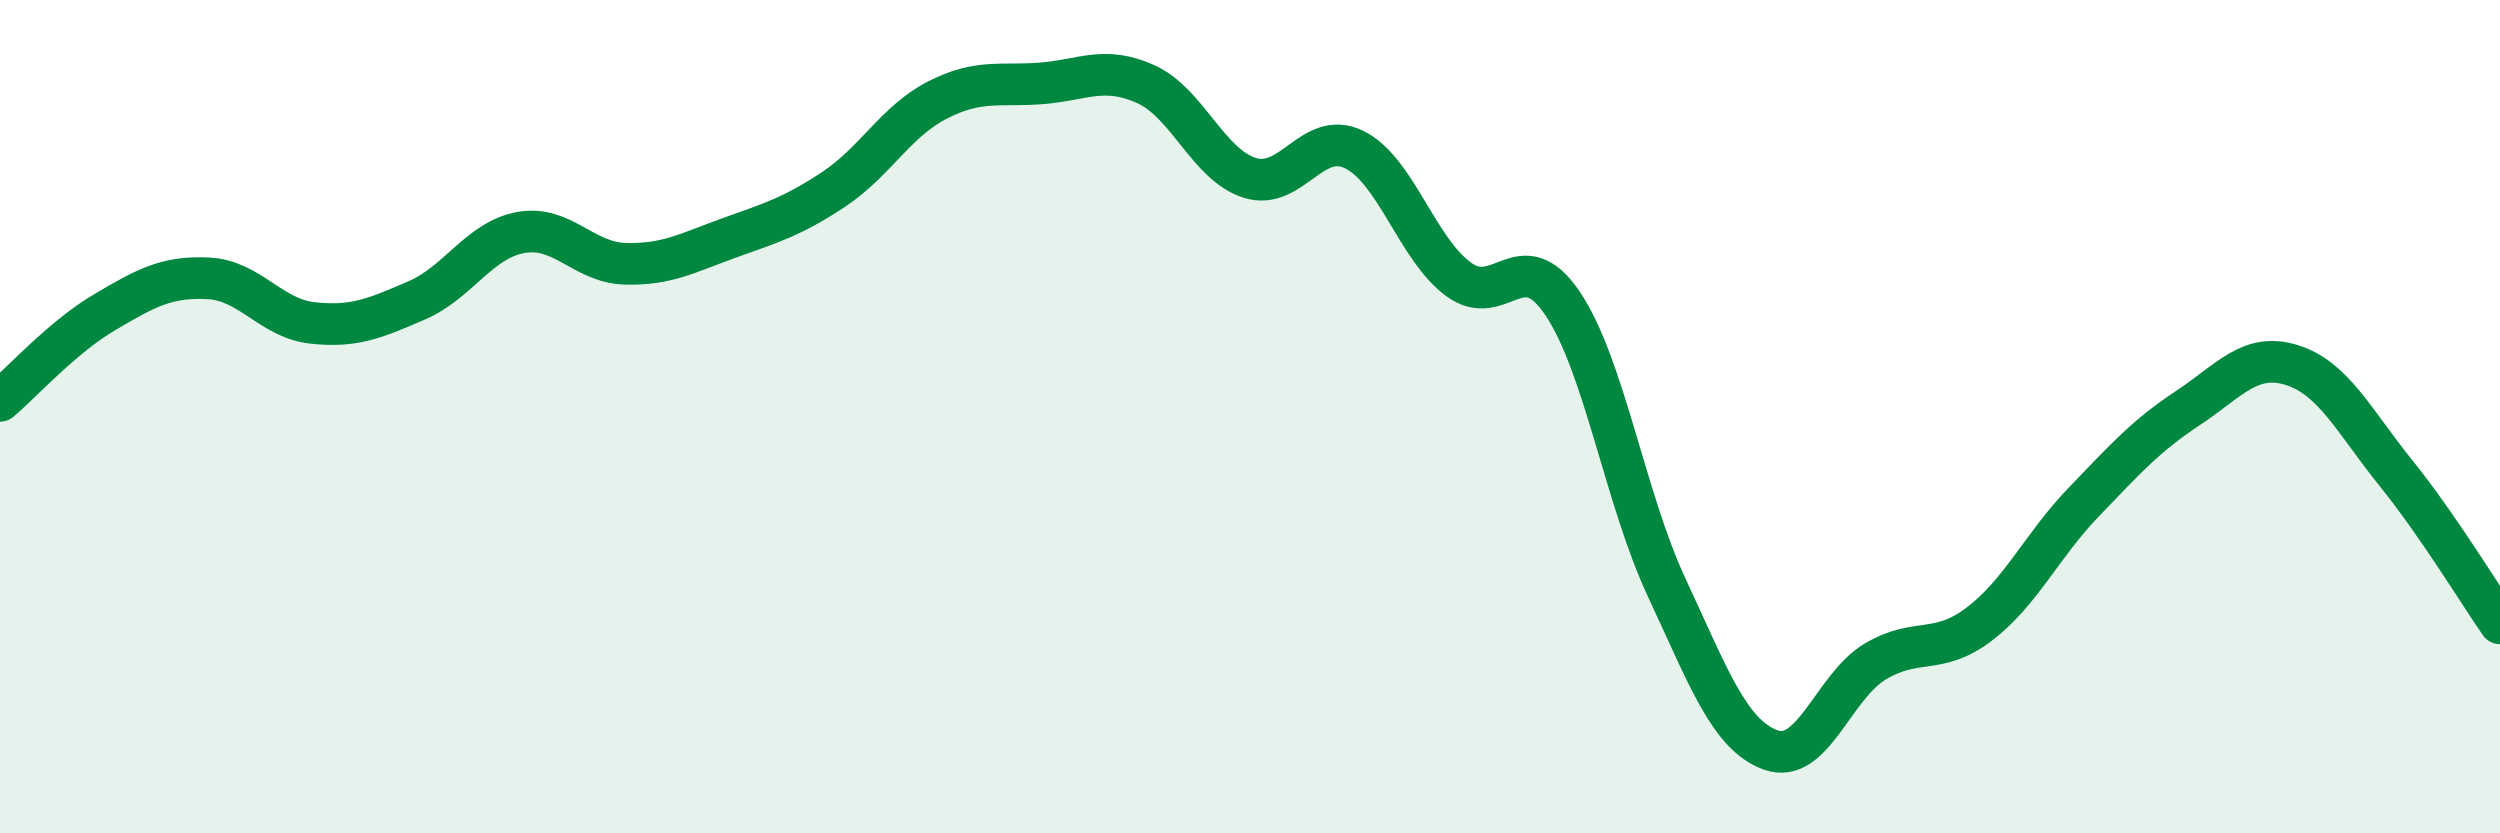 
    <svg width="60" height="20" viewBox="0 0 60 20" xmlns="http://www.w3.org/2000/svg">
      <path
        d="M 0,9.62 C 0.5,9.2 1.5,8.09 2.5,7.5 C 3.5,6.91 4,6.63 5,6.68 C 6,6.73 6.5,7.64 7.5,7.75 C 8.5,7.86 9,7.64 10,7.21 C 11,6.78 11.5,5.76 12.5,5.58 C 13.5,5.4 14,6.3 15,6.33 C 16,6.36 16.5,6.07 17.5,5.71 C 18.5,5.35 19,5.21 20,4.55 C 21,3.89 21.5,2.91 22.5,2.4 C 23.5,1.89 24,2.08 25,2 C 26,1.92 26.5,1.57 27.5,2.02 C 28.5,2.47 29,3.96 30,4.27 C 31,4.58 31.5,3.1 32.5,3.59 C 33.5,4.08 34,5.96 35,6.7 C 36,7.44 36.5,5.8 37.5,7.28 C 38.5,8.76 39,11.96 40,14.1 C 41,16.24 41.5,17.64 42.5,18 C 43.5,18.36 44,16.48 45,15.88 C 46,15.28 46.5,15.74 47.5,14.98 C 48.5,14.22 49,13.1 50,12.06 C 51,11.02 51.5,10.46 52.5,9.8 C 53.5,9.14 54,8.45 55,8.76 C 56,9.07 56.5,10.11 57.5,11.35 C 58.5,12.59 59.5,14.24 60,14.96L60 20L0 20Z"
        fill="#008740"
        opacity="0.1"
        stroke-linecap="round"
        stroke-linejoin="round"
      />
      <path
        d="M 0,9.62 C 0.5,9.2 1.5,8.09 2.5,7.5 C 3.5,6.91 4,6.63 5,6.68 C 6,6.73 6.5,7.64 7.5,7.75 C 8.5,7.86 9,7.64 10,7.21 C 11,6.78 11.5,5.76 12.5,5.58 C 13.5,5.4 14,6.3 15,6.33 C 16,6.36 16.5,6.07 17.5,5.71 C 18.5,5.35 19,5.21 20,4.55 C 21,3.89 21.5,2.91 22.5,2.4 C 23.5,1.89 24,2.08 25,2 C 26,1.92 26.5,1.57 27.5,2.02 C 28.5,2.47 29,3.96 30,4.27 C 31,4.58 31.5,3.1 32.5,3.59 C 33.5,4.08 34,5.96 35,6.7 C 36,7.44 36.5,5.8 37.5,7.28 C 38.5,8.76 39,11.96 40,14.1 C 41,16.24 41.5,17.64 42.5,18 C 43.5,18.36 44,16.48 45,15.88 C 46,15.28 46.5,15.74 47.5,14.98 C 48.5,14.22 49,13.1 50,12.06 C 51,11.02 51.5,10.46 52.5,9.8 C 53.5,9.14 54,8.45 55,8.76 C 56,9.07 56.5,10.11 57.5,11.35 C 58.5,12.59 59.5,14.24 60,14.96"
        stroke="#008740"
        stroke-width="1"
        fill="none"
        stroke-linecap="round"
        stroke-linejoin="round"
      />
    </svg>
  